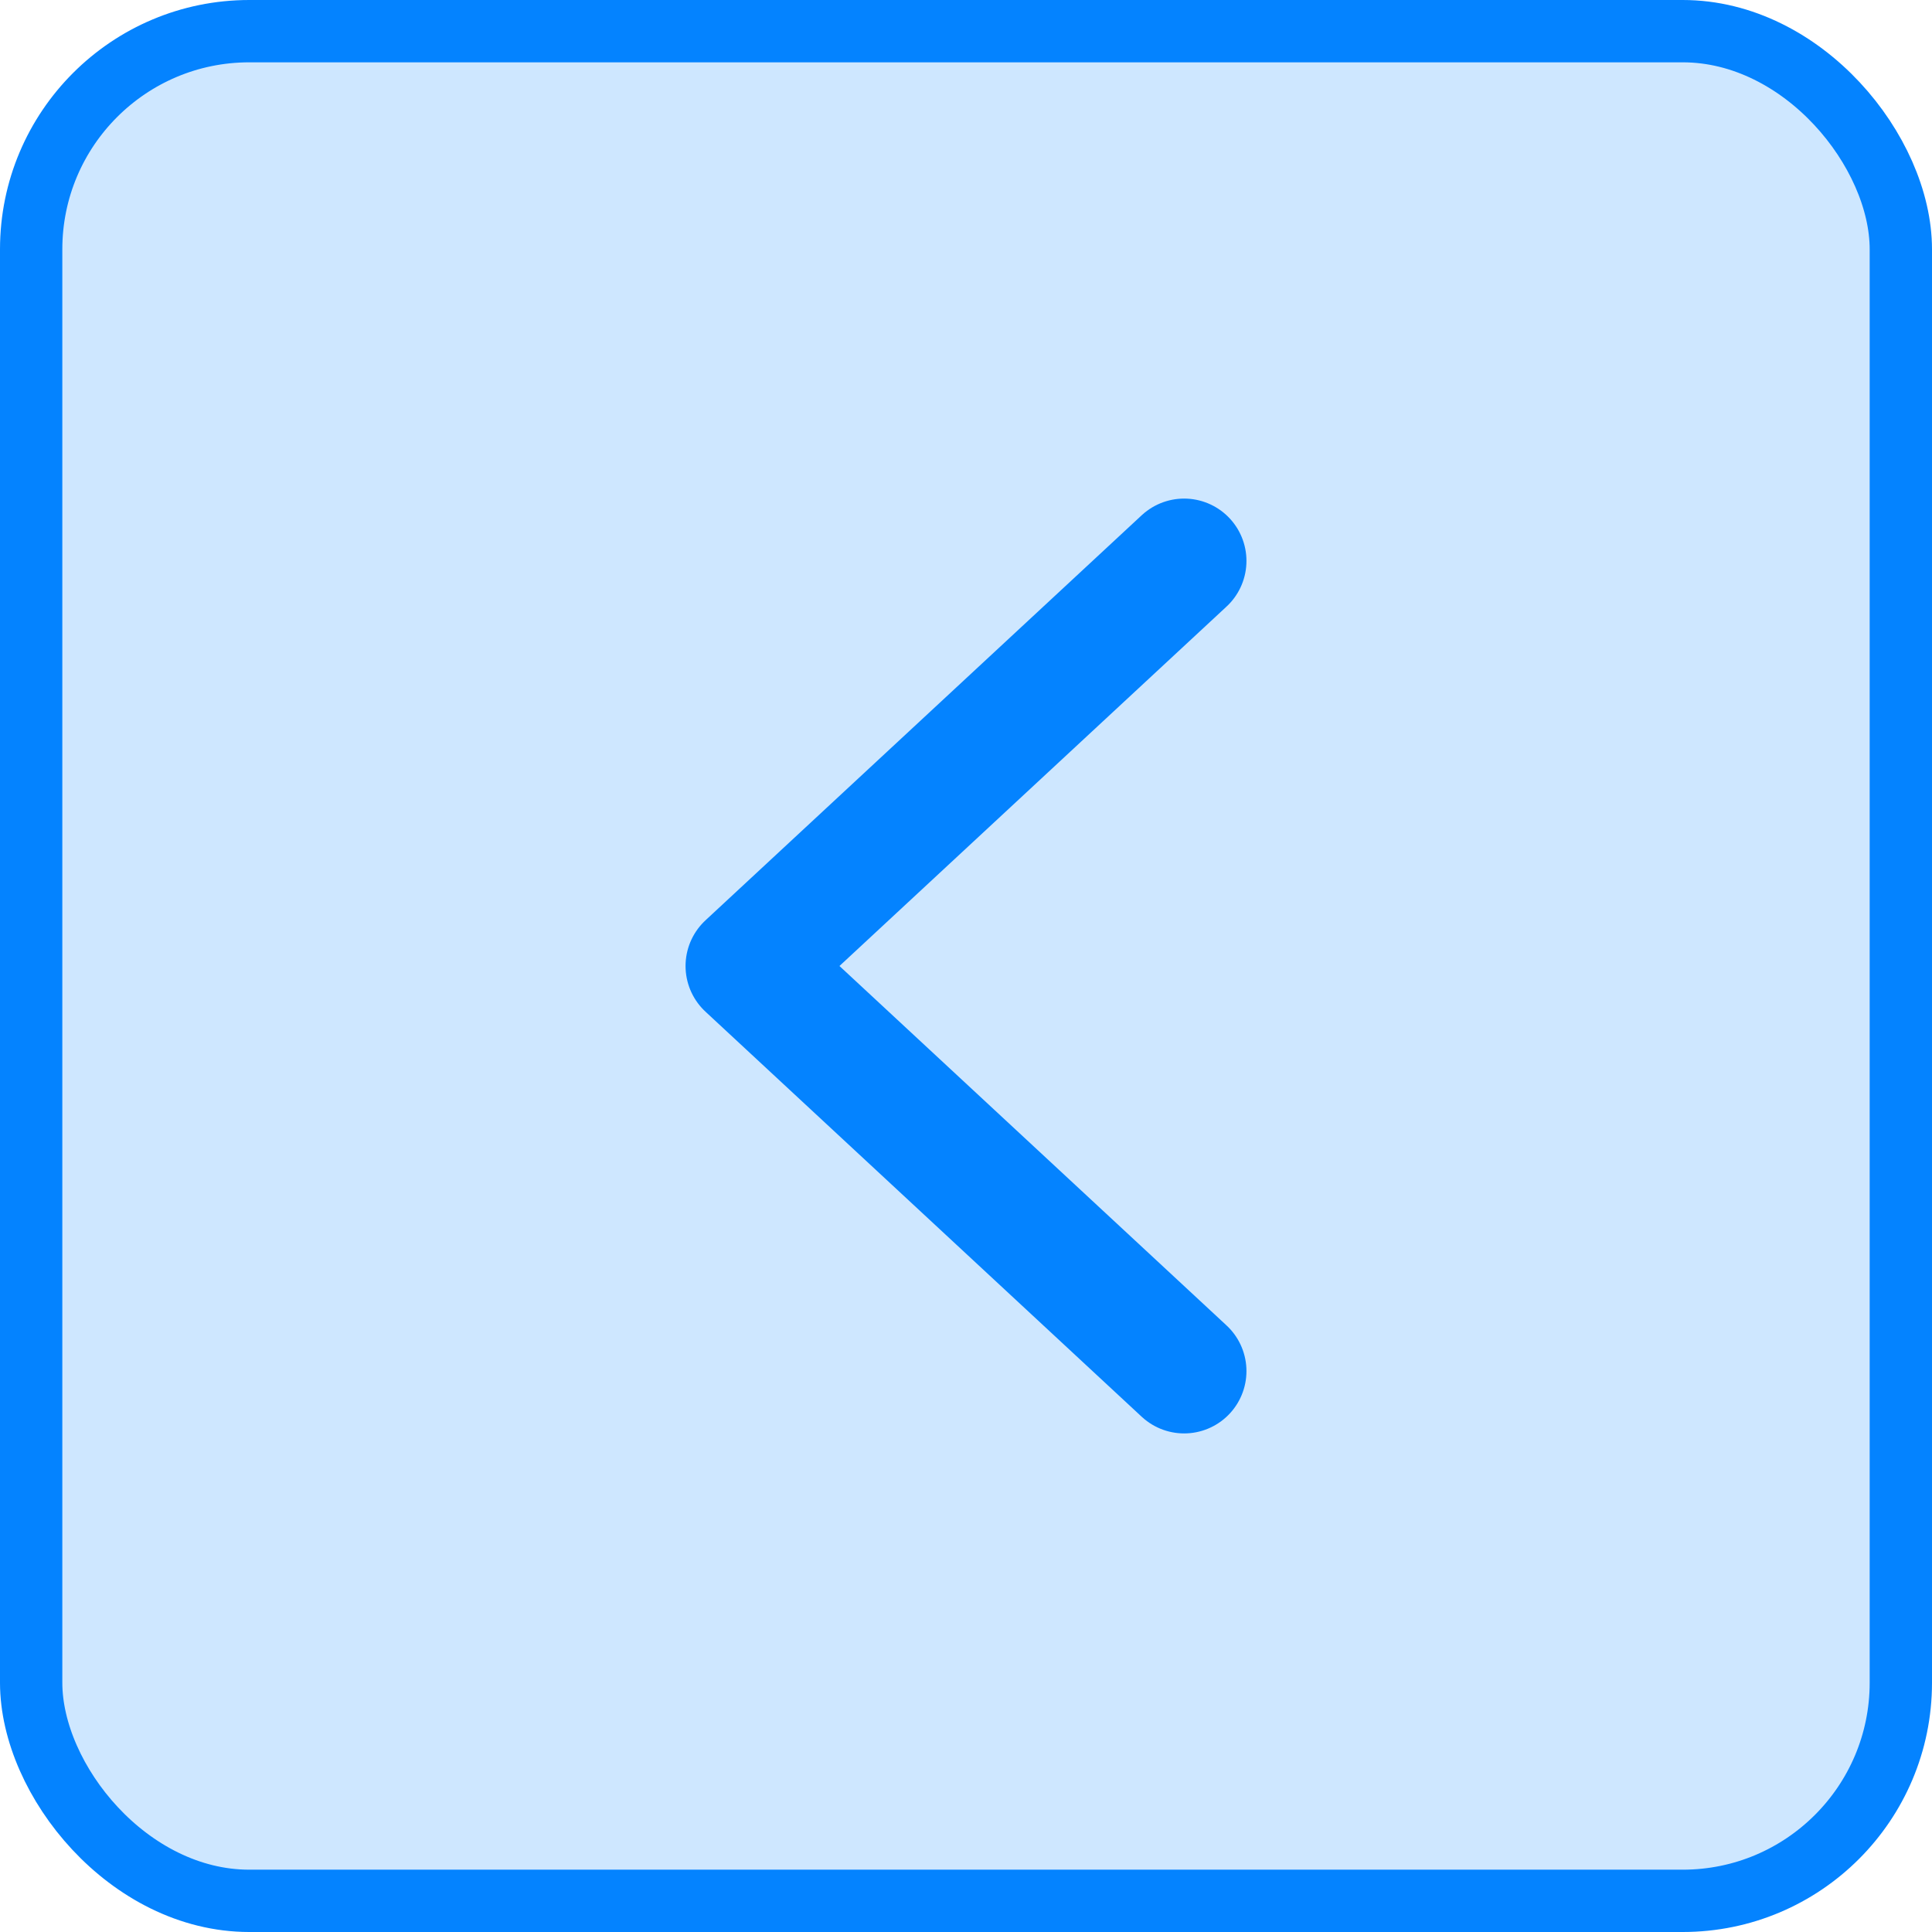 <svg width="31" height="31" viewBox="0 0 31 31" fill="none" xmlns="http://www.w3.org/2000/svg">
<rect x="0.5" y="0.5" width="30" height="30" rx="3.5" fill="#CEE7FF" stroke="#0483FF"/>
<path d="M19 9L12 15.5L19 22" stroke="#0483FF" stroke-width="2" stroke-linecap="round" stroke-linejoin="round"/>
</svg>
